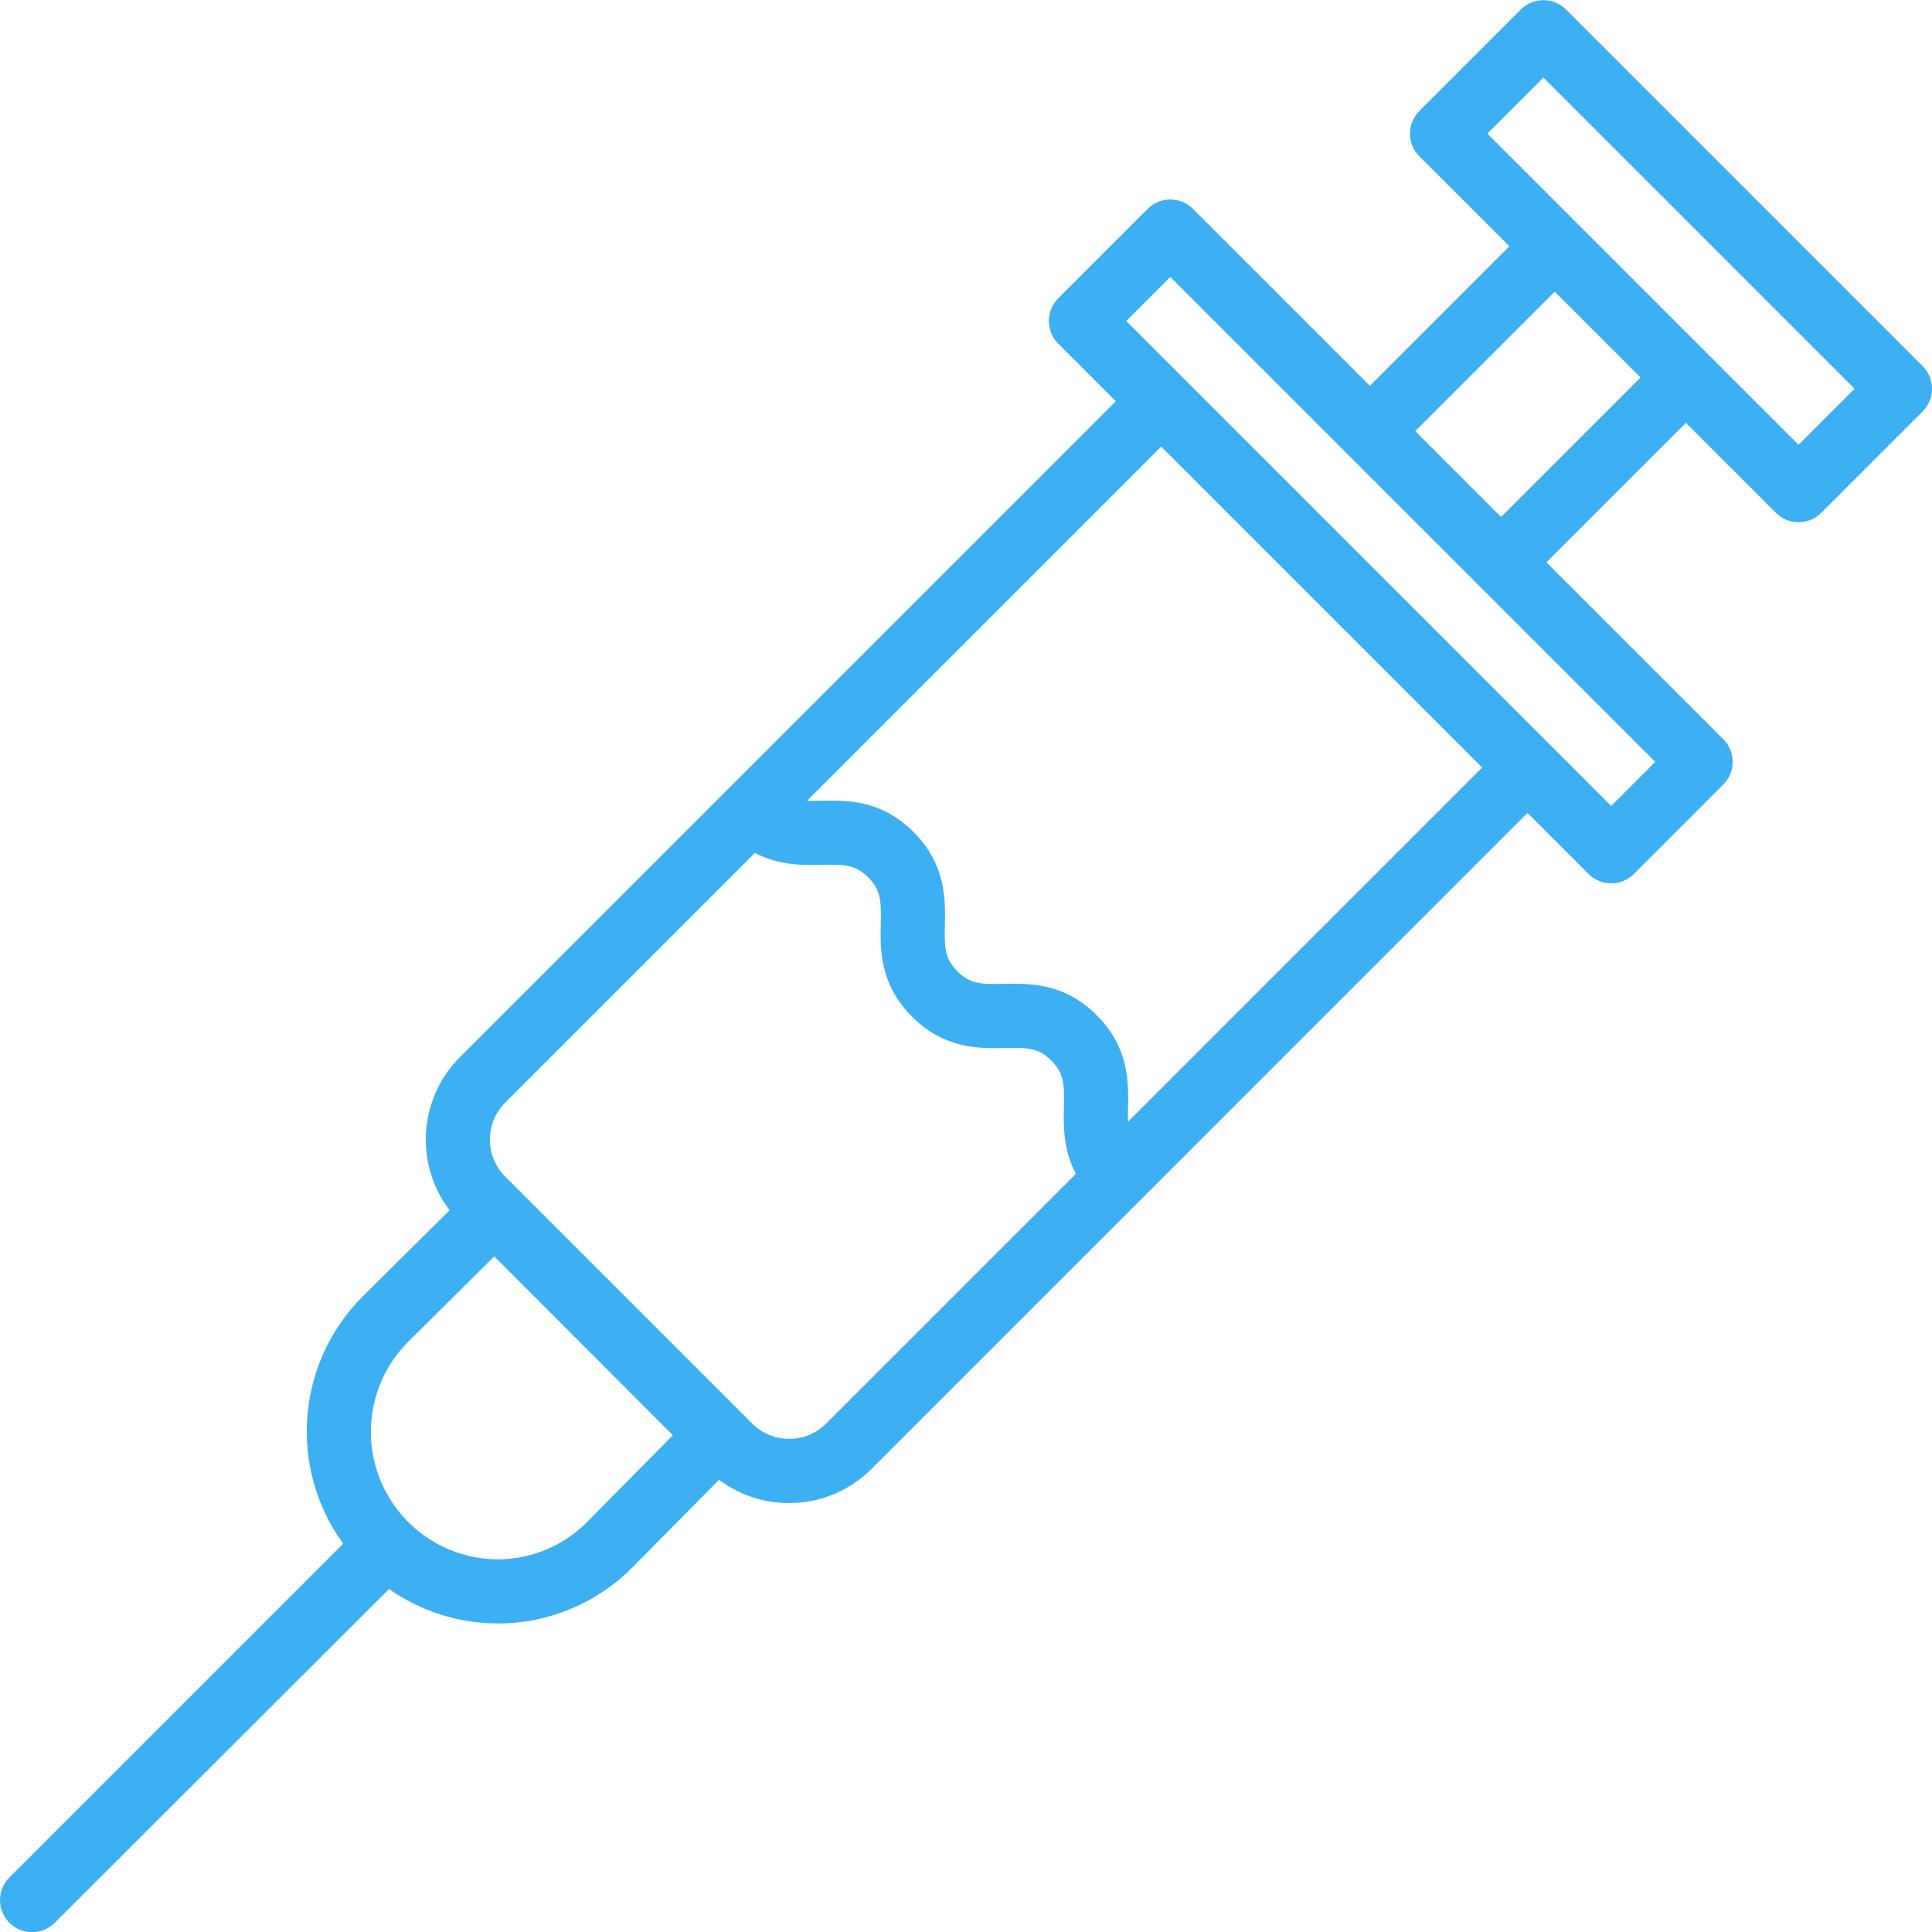<?xml version="1.0"?>
<svg xmlns="http://www.w3.org/2000/svg" height="512px" viewBox="0 0 482.046 482" width="512px"><g><path d="m390.746 2.367c-3.125-3.125-8.191-3.125-11.316 0l-25.289 25.289c-3.125 3.125-3.125 8.191 0 11.316l22.457 22.457-34.801 34.801-44.133-44.133c-3.125-3.125-8.191-3.125-11.316 0l-22.316 22.312c-3.121 3.125-3.121 8.191 0 11.316l14.371 14.371-163.68 163.676c-10.266 10.301-11.348 26.598-2.535 38.164l-21.543 21.359c-16.699 16.551-18.828 42.805-5.02 61.832l-83.281 83.281c-3.125 3.125-3.125 8.191 0 11.316s8.191 3.121 11.312 0l83.41-83.281c7.945 5.574 17.41 8.578 27.117 8.602h.109c12.699-.027 24.855-5.156 33.734-14.234l21.375-21.629c11.582 8.688 27.785 7.543 38.031-2.684l163.68-163.688 15.23 15.227c3.125 3.125 8.191 3.125 11.312 0l22.316-22.316c3.125-3.125 3.125-8.191 0-11.312l-44.133-44.133 34.801-34.801 22.457 22.457c3.121 3.125 8.188 3.125 11.312 0l25.293-25.293c3.125-3.125 3.125-8.191 0-11.312zm-244.082 377.18c-5.891 6.043-13.965 9.465-22.406 9.5h-.07c-12.852-.066-24.402-7.855-29.273-19.746-4.875-11.891-2.113-25.543 6.992-34.609l21.41-21.238 44.57 44.629zm59.457-24.379c-5.094 5.086-13.344 5.086-18.441 0l-61.637-61.637c-5.086-5.098-5.086-13.348 0-18.441l62.312-62.312c6.059 3.188 12.02 3.078 16.715 2.984 5.715-.117 8.387-.035 11.555 3.133 3.164 3.168 3.25 5.832 3.129 11.555-.129 6.359-.305 15.07 7.816 23.199 8.125 8.129 16.832 7.945 23.195 7.812 5.719-.113 8.387-.035 11.555 3.133 3.168 3.168 3.25 5.832 3.133 11.555-.102 4.684-.207 10.648 2.984 16.711zm75.312-75.309c-.023-1.008-.012-2.121.016-3.387.129-6.363.309-15.074-7.816-23.195-8.121-8.125-16.828-7.945-23.195-7.816-5.715.121-8.387.035-11.551-3.129-3.168-3.168-3.25-5.832-3.133-11.559.129-6.359.309-15.07-7.816-23.199-8.121-8.129-16.828-7.945-23.199-7.812-1.27.023-2.383.035-3.387.012l88.371-88.363 80.078 80.078zm120.57-78.793-121-121 11-11 121 121zm-27.48-72.109-21.414-21.41 34.801-34.801 21.414 21.414zm74.227-18-77.641-77.641 13.977-13.98 77.645 77.645zm0 0" data-original="#000000" class="active-path" data-old_color="##3CB0F" fill="#3CB0F3"/></g> </svg>
